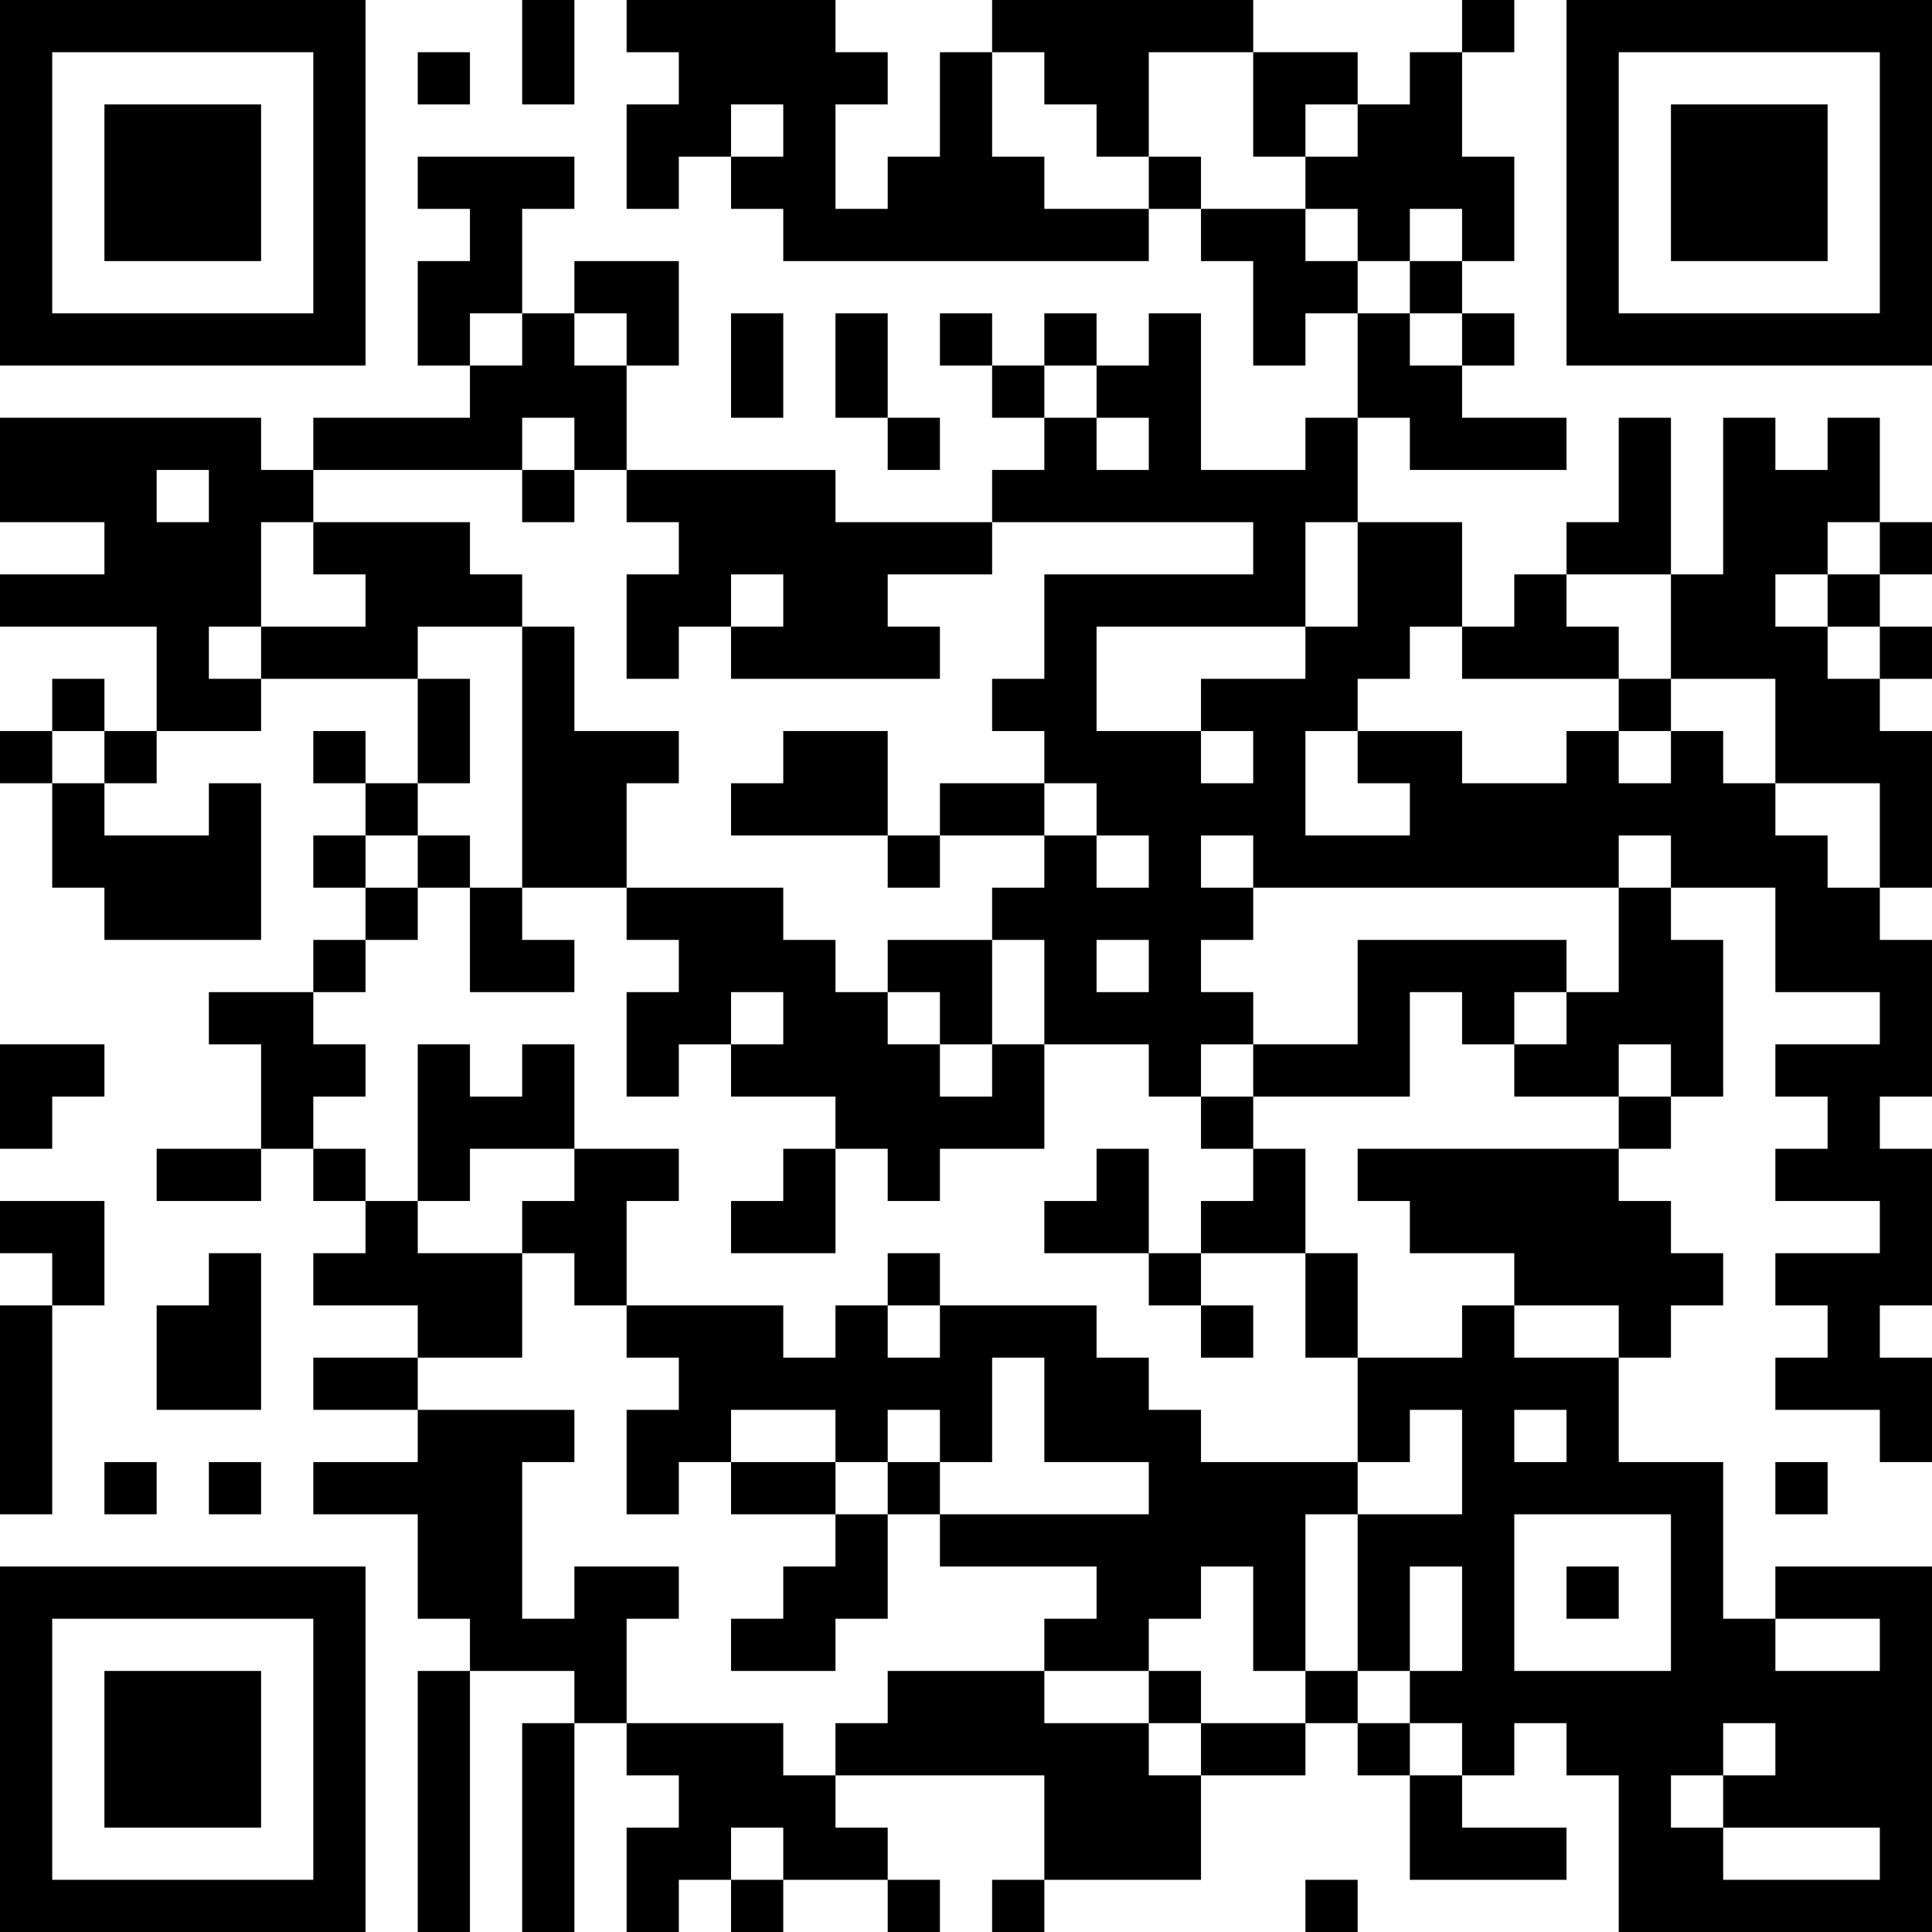 <?xml version="1.0" encoding="UTF-8"?>
<svg xmlns="http://www.w3.org/2000/svg" version="1.1" width="400" height="400" viewBox="0 0 400 400"><rect x="0" y="0" width="400" height="400" fill="#ffffff"/><g transform="scale(10.811)"><g transform="translate(0,0)"><path fill-rule="evenodd" d="M10 0L10 2L11 2L11 0ZM12 0L12 1L13 1L13 2L12 2L12 4L13 4L13 3L14 3L14 4L15 4L15 5L22 5L22 4L23 4L23 5L24 5L24 7L25 7L25 6L26 6L26 8L25 8L25 9L23 9L23 6L22 6L22 7L21 7L21 6L20 6L20 7L19 7L19 6L18 6L18 7L19 7L19 8L20 8L20 9L19 9L19 10L16 10L16 9L12 9L12 7L13 7L13 5L11 5L11 6L10 6L10 4L11 4L11 3L8 3L8 4L9 4L9 5L8 5L8 7L9 7L9 8L6 8L6 9L5 9L5 8L0 8L0 10L2 10L2 11L0 11L0 12L3 12L3 14L2 14L2 13L1 13L1 14L0 14L0 15L1 15L1 17L2 17L2 18L5 18L5 15L4 15L4 16L2 16L2 15L3 15L3 14L5 14L5 13L8 13L8 15L7 15L7 14L6 14L6 15L7 15L7 16L6 16L6 17L7 17L7 18L6 18L6 19L4 19L4 20L5 20L5 22L3 22L3 23L5 23L5 22L6 22L6 23L7 23L7 24L6 24L6 25L8 25L8 26L6 26L6 27L8 27L8 28L6 28L6 29L8 29L8 31L9 31L9 32L8 32L8 37L9 37L9 32L11 32L11 33L10 33L10 37L11 37L11 33L12 33L12 34L13 34L13 35L12 35L12 37L13 37L13 36L14 36L14 37L15 37L15 36L17 36L17 37L18 37L18 36L17 36L17 35L16 35L16 34L20 34L20 36L19 36L19 37L20 37L20 36L23 36L23 34L25 34L25 33L26 33L26 34L27 34L27 36L30 36L30 35L28 35L28 34L29 34L29 33L30 33L30 34L31 34L31 37L37 37L37 30L34 30L34 31L33 31L33 28L31 28L31 26L32 26L32 25L33 25L33 24L32 24L32 23L31 23L31 22L32 22L32 21L33 21L33 18L32 18L32 17L34 17L34 19L36 19L36 20L34 20L34 21L35 21L35 22L34 22L34 23L36 23L36 24L34 24L34 25L35 25L35 26L34 26L34 27L36 27L36 28L37 28L37 26L36 26L36 25L37 25L37 22L36 22L36 21L37 21L37 18L36 18L36 17L37 17L37 14L36 14L36 13L37 13L37 12L36 12L36 11L37 11L37 10L36 10L36 8L35 8L35 9L34 9L34 8L33 8L33 11L32 11L32 8L31 8L31 10L30 10L30 11L29 11L29 12L28 12L28 10L26 10L26 8L27 8L27 9L30 9L30 8L28 8L28 7L29 7L29 6L28 6L28 5L29 5L29 3L28 3L28 1L29 1L29 0L28 0L28 1L27 1L27 2L26 2L26 1L24 1L24 0L19 0L19 1L18 1L18 3L17 3L17 4L16 4L16 2L17 2L17 1L16 1L16 0ZM8 1L8 2L9 2L9 1ZM19 1L19 3L20 3L20 4L22 4L22 3L23 3L23 4L25 4L25 5L26 5L26 6L27 6L27 7L28 7L28 6L27 6L27 5L28 5L28 4L27 4L27 5L26 5L26 4L25 4L25 3L26 3L26 2L25 2L25 3L24 3L24 1L22 1L22 3L21 3L21 2L20 2L20 1ZM14 2L14 3L15 3L15 2ZM9 6L9 7L10 7L10 6ZM11 6L11 7L12 7L12 6ZM14 6L14 8L15 8L15 6ZM16 6L16 8L17 8L17 9L18 9L18 8L17 8L17 6ZM20 7L20 8L21 8L21 9L22 9L22 8L21 8L21 7ZM10 8L10 9L6 9L6 10L5 10L5 12L4 12L4 13L5 13L5 12L7 12L7 11L6 11L6 10L9 10L9 11L10 11L10 12L8 12L8 13L9 13L9 15L8 15L8 16L7 16L7 17L8 17L8 18L7 18L7 19L6 19L6 20L7 20L7 21L6 21L6 22L7 22L7 23L8 23L8 24L10 24L10 26L8 26L8 27L11 27L11 28L10 28L10 31L11 31L11 30L13 30L13 31L12 31L12 33L15 33L15 34L16 34L16 33L17 33L17 32L20 32L20 33L22 33L22 34L23 34L23 33L25 33L25 32L26 32L26 33L27 33L27 34L28 34L28 33L27 33L27 32L28 32L28 30L27 30L27 32L26 32L26 29L28 29L28 27L27 27L27 28L26 28L26 26L28 26L28 25L29 25L29 26L31 26L31 25L29 25L29 24L27 24L27 23L26 23L26 22L31 22L31 21L32 21L32 20L31 20L31 21L29 21L29 20L30 20L30 19L31 19L31 17L32 17L32 16L31 16L31 17L24 17L24 16L23 16L23 17L24 17L24 18L23 18L23 19L24 19L24 20L23 20L23 21L22 21L22 20L20 20L20 18L19 18L19 17L20 17L20 16L21 16L21 17L22 17L22 16L21 16L21 15L20 15L20 14L19 14L19 13L20 13L20 11L24 11L24 10L19 10L19 11L17 11L17 12L18 12L18 13L14 13L14 12L15 12L15 11L14 11L14 12L13 12L13 13L12 13L12 11L13 11L13 10L12 10L12 9L11 9L11 8ZM3 9L3 10L4 10L4 9ZM10 9L10 10L11 10L11 9ZM25 10L25 12L21 12L21 14L23 14L23 15L24 15L24 14L23 14L23 13L25 13L25 12L26 12L26 10ZM35 10L35 11L34 11L34 12L35 12L35 13L36 13L36 12L35 12L35 11L36 11L36 10ZM30 11L30 12L31 12L31 13L28 13L28 12L27 12L27 13L26 13L26 14L25 14L25 16L27 16L27 15L26 15L26 14L28 14L28 15L30 15L30 14L31 14L31 15L32 15L32 14L33 14L33 15L34 15L34 16L35 16L35 17L36 17L36 15L34 15L34 13L32 13L32 11ZM10 12L10 17L9 17L9 16L8 16L8 17L9 17L9 19L11 19L11 18L10 18L10 17L12 17L12 18L13 18L13 19L12 19L12 21L13 21L13 20L14 20L14 21L16 21L16 22L15 22L15 23L14 23L14 24L16 24L16 22L17 22L17 23L18 23L18 22L20 22L20 20L19 20L19 18L17 18L17 19L16 19L16 18L15 18L15 17L12 17L12 15L13 15L13 14L11 14L11 12ZM31 13L31 14L32 14L32 13ZM1 14L1 15L2 15L2 14ZM15 14L15 15L14 15L14 16L17 16L17 17L18 17L18 16L20 16L20 15L18 15L18 16L17 16L17 14ZM21 18L21 19L22 19L22 18ZM26 18L26 20L24 20L24 21L23 21L23 22L24 22L24 23L23 23L23 24L22 24L22 22L21 22L21 23L20 23L20 24L22 24L22 25L23 25L23 26L24 26L24 25L23 25L23 24L25 24L25 26L26 26L26 24L25 24L25 22L24 22L24 21L27 21L27 19L28 19L28 20L29 20L29 19L30 19L30 18ZM14 19L14 20L15 20L15 19ZM17 19L17 20L18 20L18 21L19 21L19 20L18 20L18 19ZM0 20L0 22L1 22L1 21L2 21L2 20ZM8 20L8 23L9 23L9 22L11 22L11 23L10 23L10 24L11 24L11 25L12 25L12 26L13 26L13 27L12 27L12 29L13 29L13 28L14 28L14 29L16 29L16 30L15 30L15 31L14 31L14 32L16 32L16 31L17 31L17 29L18 29L18 30L21 30L21 31L20 31L20 32L22 32L22 33L23 33L23 32L22 32L22 31L23 31L23 30L24 30L24 32L25 32L25 29L26 29L26 28L23 28L23 27L22 27L22 26L21 26L21 25L18 25L18 24L17 24L17 25L16 25L16 26L15 26L15 25L12 25L12 23L13 23L13 22L11 22L11 20L10 20L10 21L9 21L9 20ZM0 23L0 24L1 24L1 25L0 25L0 29L1 29L1 25L2 25L2 23ZM4 24L4 25L3 25L3 27L5 27L5 24ZM17 25L17 26L18 26L18 25ZM19 26L19 28L18 28L18 27L17 27L17 28L16 28L16 27L14 27L14 28L16 28L16 29L17 29L17 28L18 28L18 29L22 29L22 28L20 28L20 26ZM29 27L29 28L30 28L30 27ZM2 28L2 29L3 29L3 28ZM4 28L4 29L5 29L5 28ZM34 28L34 29L35 29L35 28ZM29 29L29 32L32 32L32 29ZM30 30L30 31L31 31L31 30ZM34 31L34 32L36 32L36 31ZM33 33L33 34L32 34L32 35L33 35L33 36L36 36L36 35L33 35L33 34L34 34L34 33ZM14 35L14 36L15 36L15 35ZM25 36L25 37L26 37L26 36ZM0 0L0 7L7 7L7 0ZM1 1L1 6L6 6L6 1ZM2 2L2 5L5 5L5 2ZM30 0L30 7L37 7L37 0ZM31 1L31 6L36 6L36 1ZM32 2L32 5L35 5L35 2ZM0 30L0 37L7 37L7 30ZM1 31L1 36L6 36L6 31ZM2 32L2 35L5 35L5 32Z" fill="#000000"/></g></g></svg>
